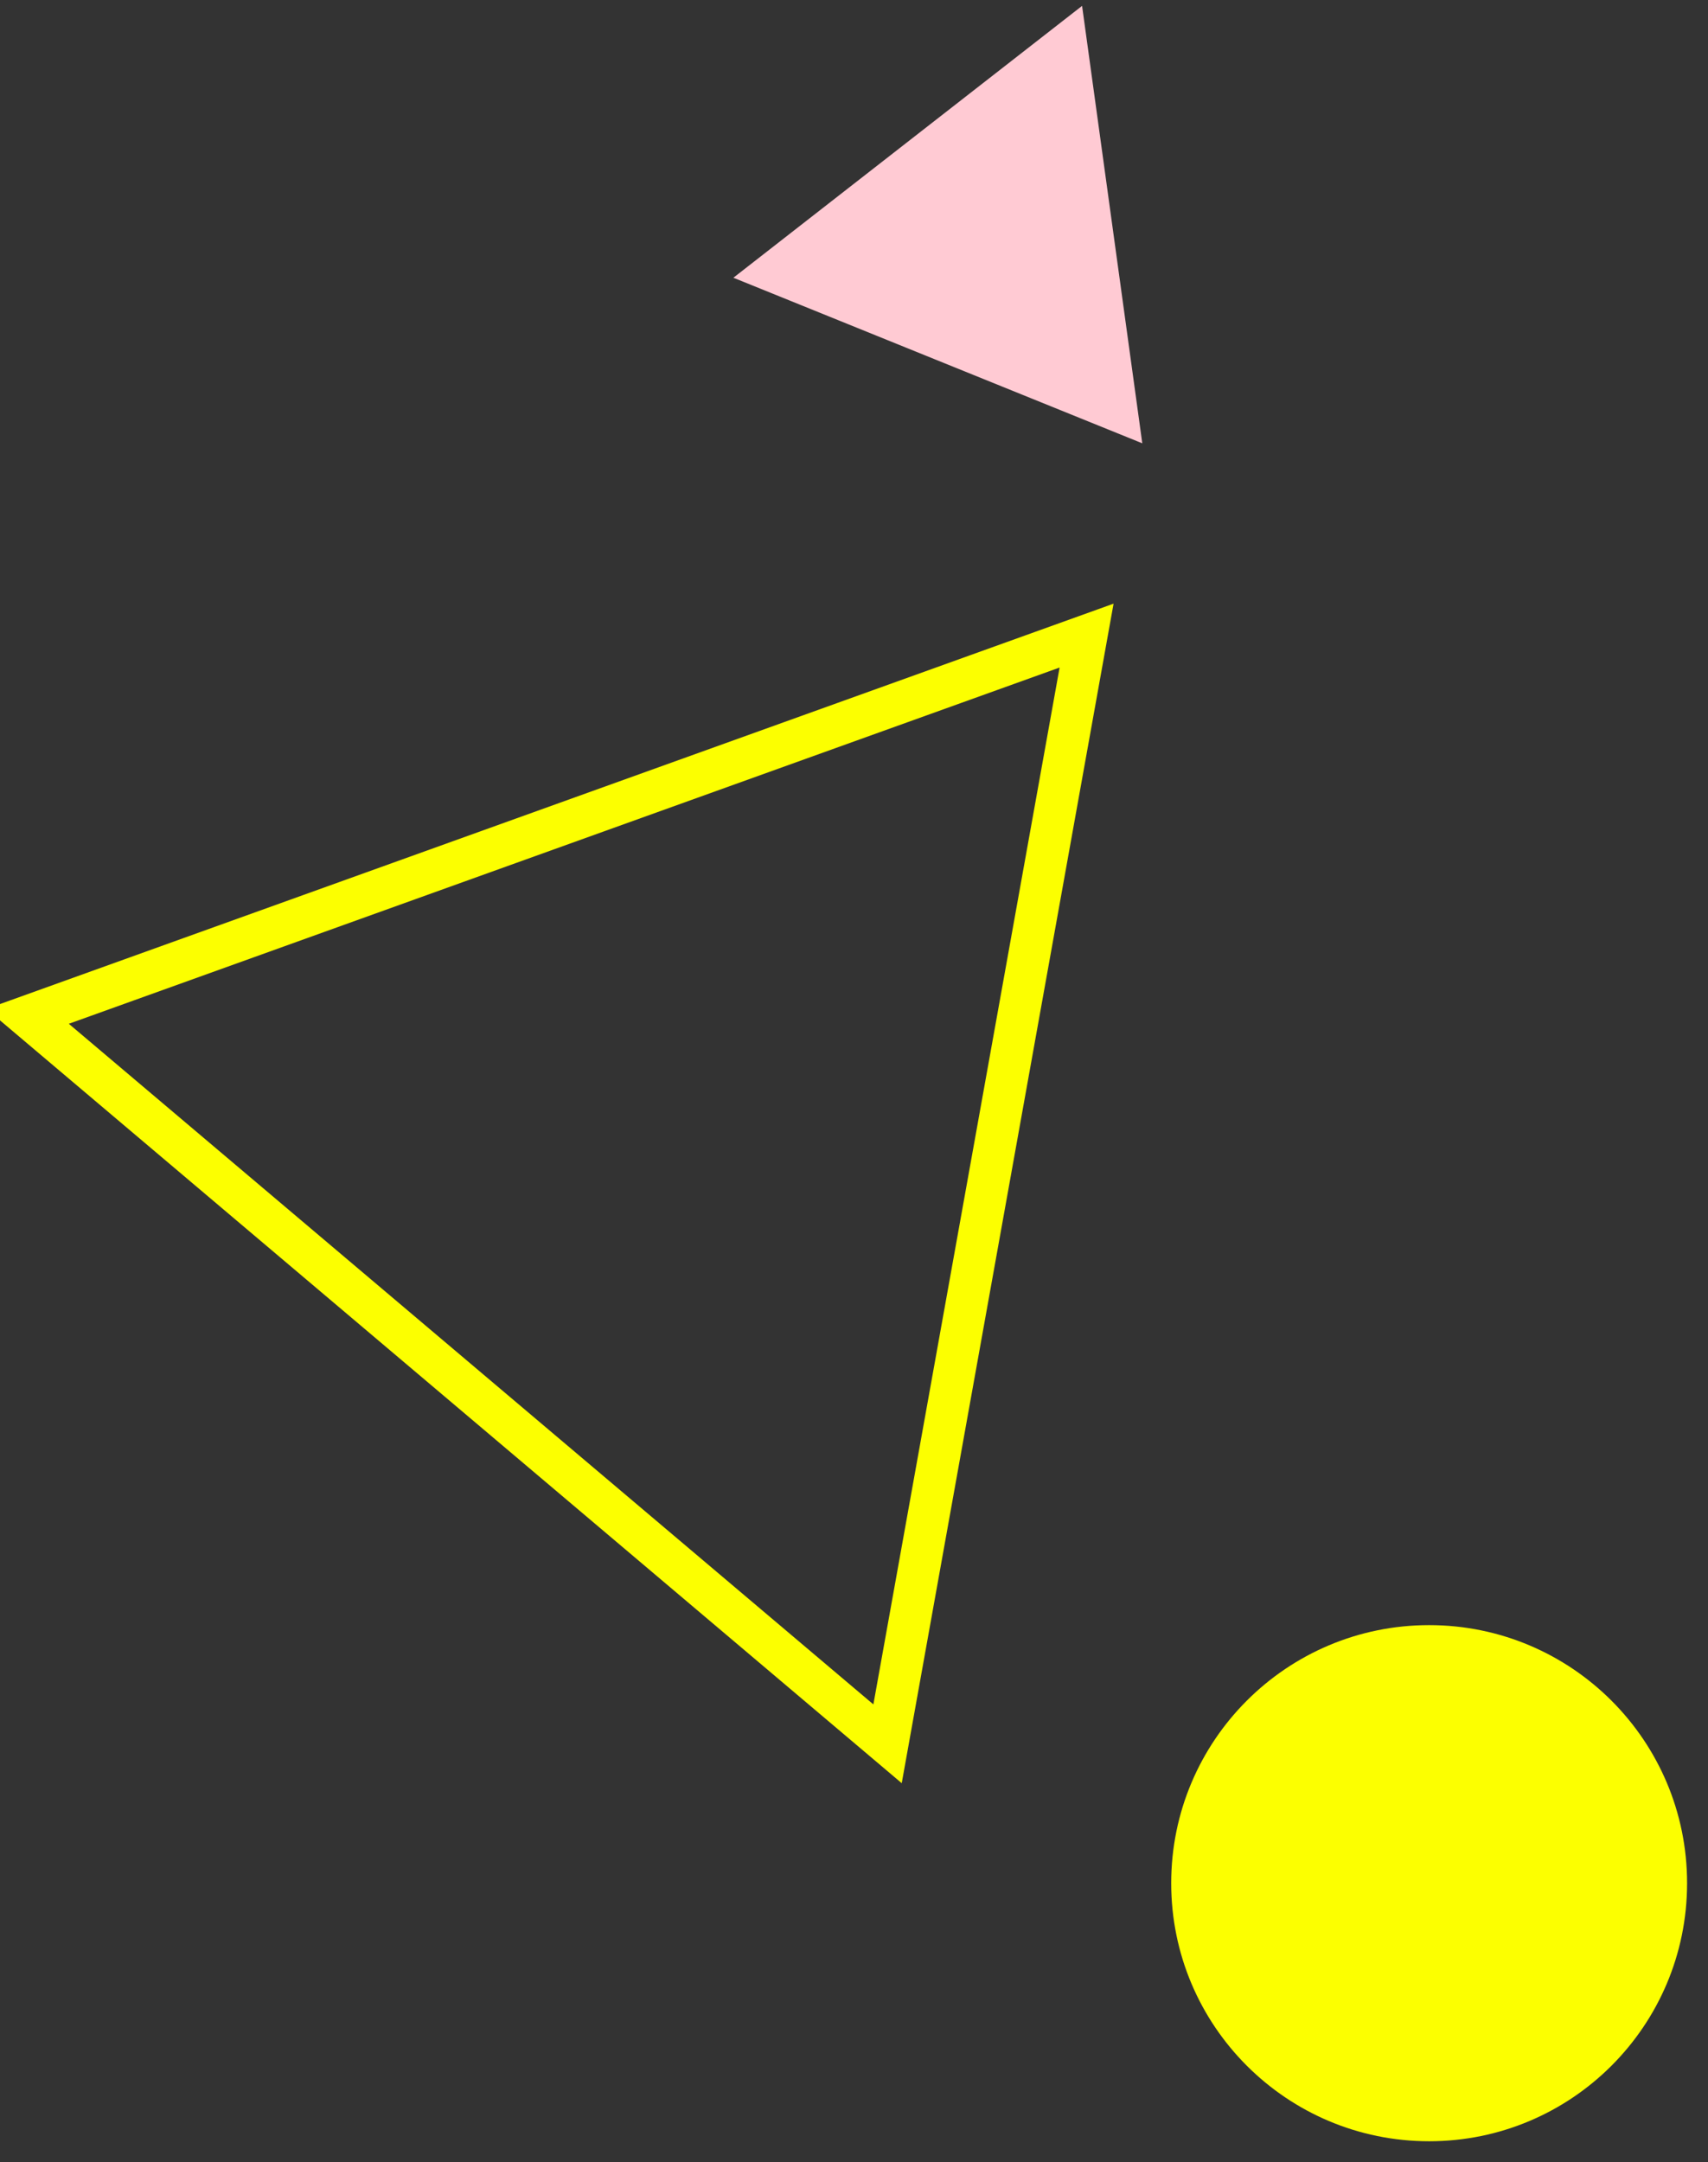 <svg 
 xmlns="http://www.w3.org/2000/svg"
 xmlns:xlink="http://www.w3.org/1999/xlink"
 width="245px" height="310px">
<rect width="100%" height="100%" fill="#333333" stroke="none"/>
<path fill-rule="evenodd"  stroke="rgb(252, 255, 0)" stroke-width="6px" stroke-linecap="butt" stroke-linejoin="miter" fill="none"
 d="M127.313,250.015 L3.965,145.719 L155.863,91.128 L127.313,250.015 Z"/>
<path fill-rule="evenodd"  fill="rgb(255, 202, 211)"
 d="M155.216,0.842 L163.853,63.559 L105.198,39.820 L155.216,0.842 Z"/>
<path fill-rule="evenodd"  fill="rgb(252, 255, 0)"
 d="M205.000,233.000 C225.435,233.000 242.000,249.565 242.000,270.000 C242.000,290.435 225.435,307.000 205.000,307.000 C184.565,307.000 168.000,290.435 168.000,270.000 C168.000,249.565 184.565,233.000 205.000,233.000 Z"/>
</svg>
